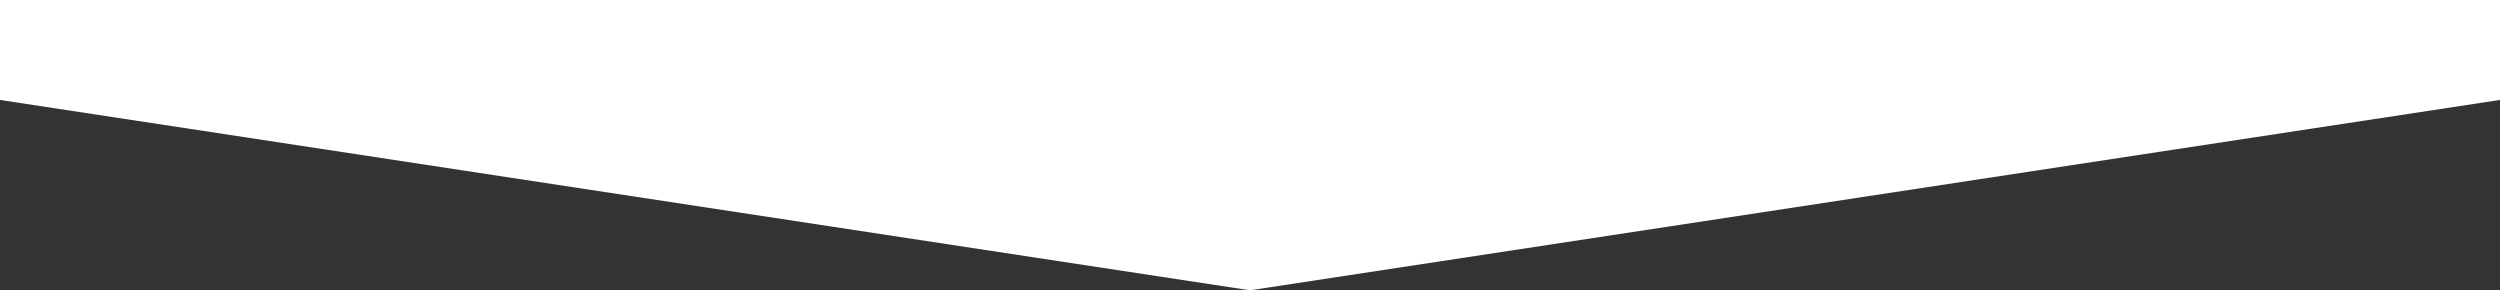 <svg id="Ebene_1" data-name="Ebene 1" xmlns="http://www.w3.org/2000/svg" viewBox="0 0 1050.67 122"><rect x="0" y="0" width="1050.67" height="122" fill="#333333" stroke="none"/><defs><style>.cls-1{fill:#fff;}</style></defs><title>header</title><polygon id="HG" class="cls-1" points="1050.67 0 0 0 0 42 525.33 122 1050.67 42 1050.67 0"/></svg>